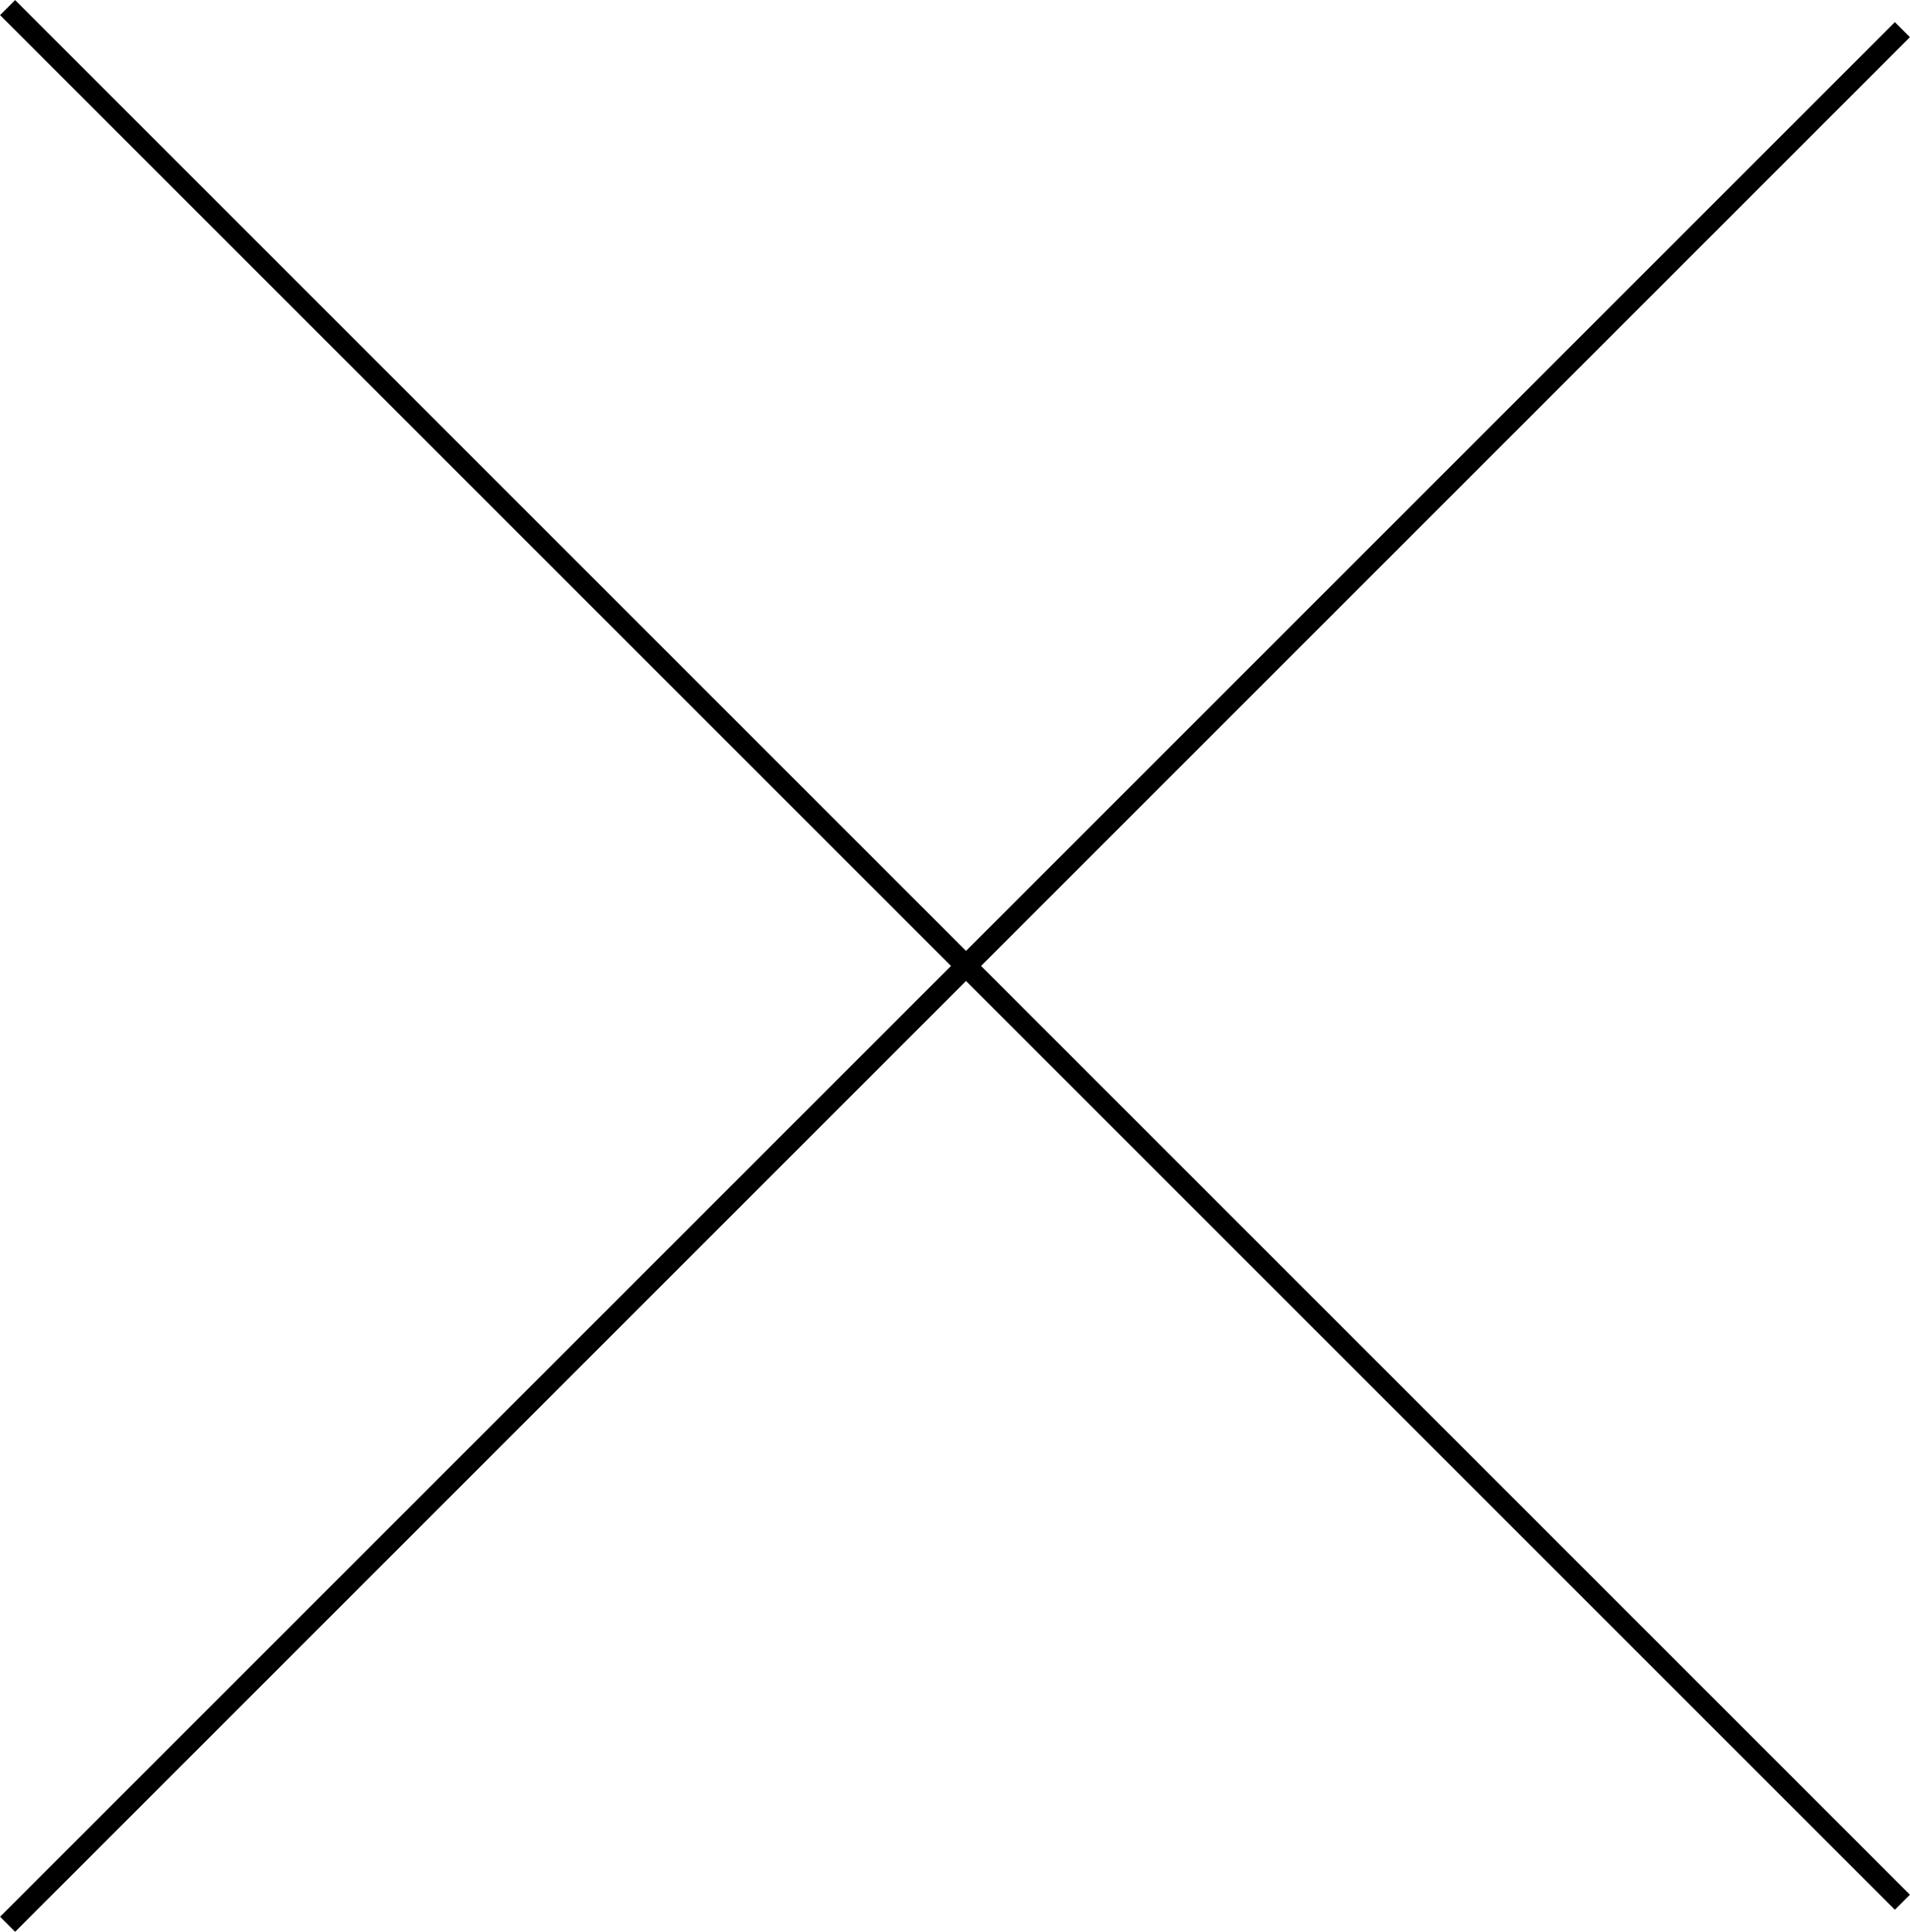 <svg xmlns="http://www.w3.org/2000/svg" viewBox="0 0 50.25 50.83"><defs><style>.cls-1{fill:none;stroke:#000;stroke-miterlimit:10;stroke-width:0.56px;}</style></defs><title>アセット 6</title><g id="レイヤー_2" data-name="レイヤー 2"><g id="レイヤー_1-2" data-name="レイヤー 1"><line class="cls-1" x1="0.2" y1="0.2" x2="50.05" y2="50.05"/><line class="cls-1" x1="0.2" y1="50.63" x2="50.05" y2="0.78"/></g></g></svg>